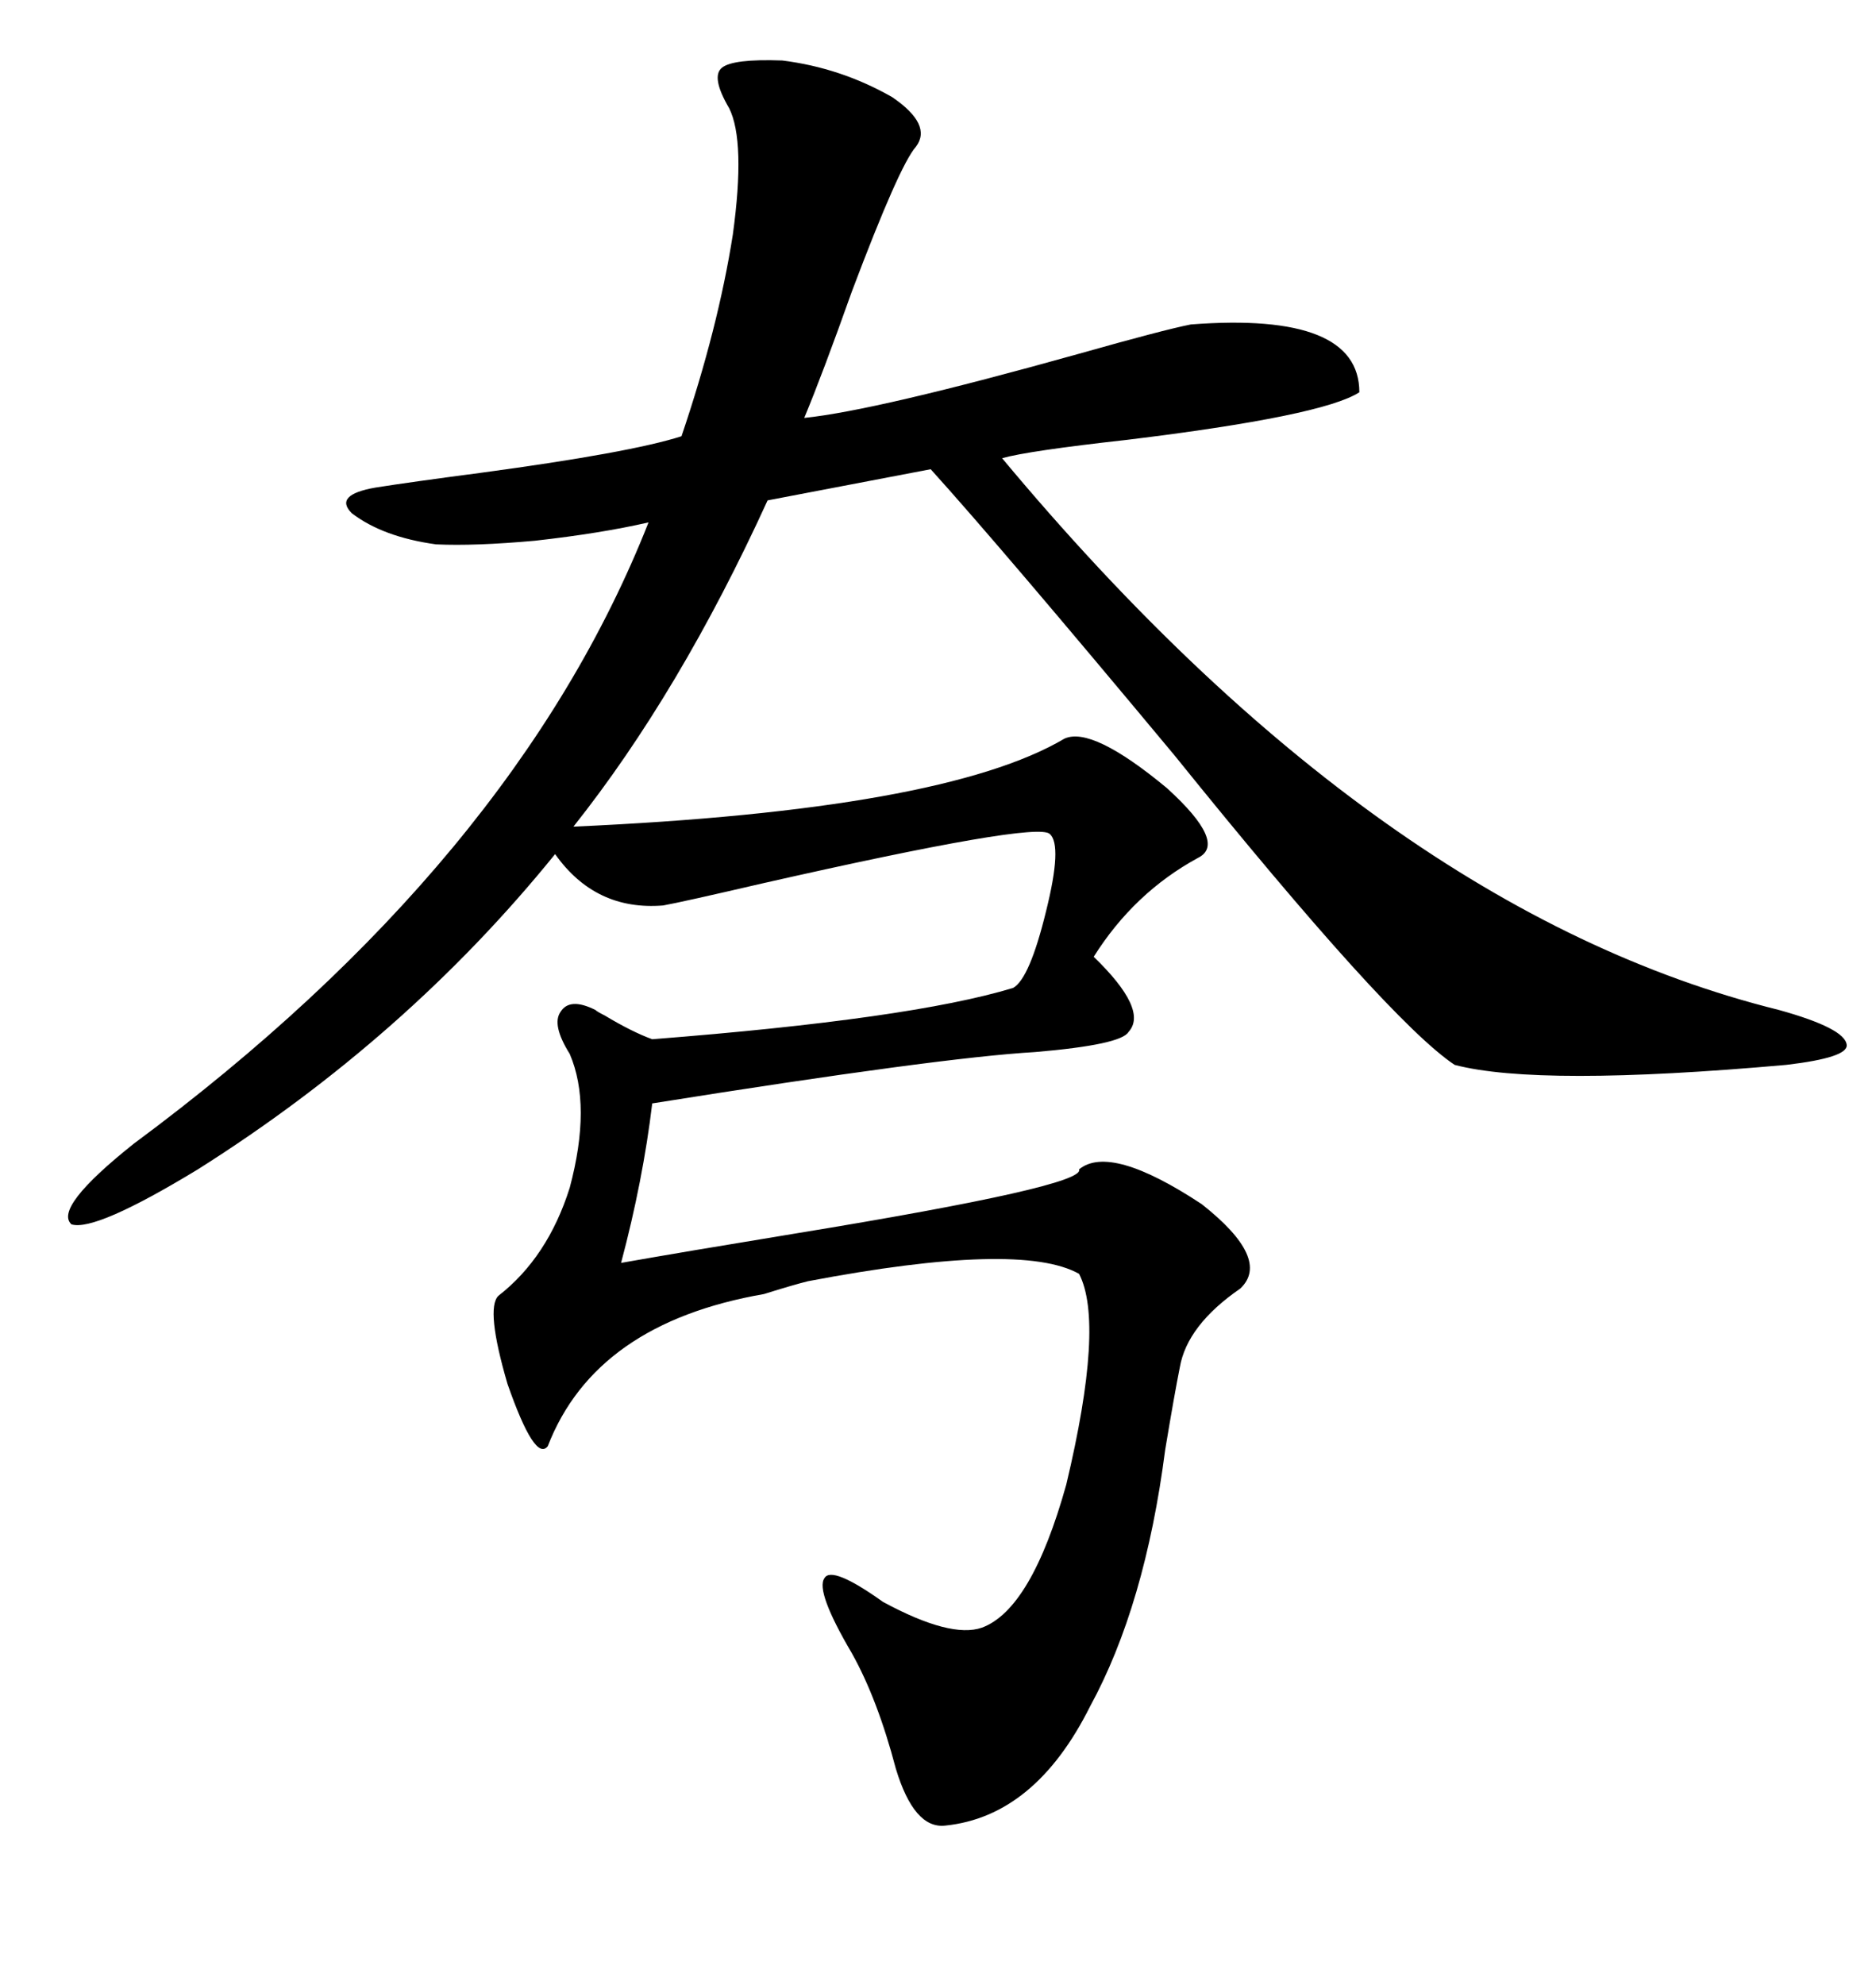 <svg xmlns="http://www.w3.org/2000/svg" xmlns:xlink="http://www.w3.org/1999/xlink" width="300" height="317.285"><path d="M170.21 118.07L170.21 118.07Q174.61 116.02 186.62 125.98L186.62 125.98Q196.29 134.77 191.60 137.11L191.60 137.11Q181.35 142.68 174.90 152.93L174.90 152.93Q183.69 161.43 180.47 164.94L180.47 164.94Q179.30 166.99 165.53 168.16L165.53 168.16Q150.29 169.04 104.30 176.37L104.30 176.37Q102.83 188.67 99.32 201.86L99.32 201.86Q109.28 200.10 127.15 197.17L127.15 197.17Q173.73 189.55 172.56 186.91L172.56 186.91Q177.54 182.81 192.19 192.48L192.19 192.48Q203.32 201.27 198.34 205.96L198.34 205.96Q189.84 211.82 188.67 218.55L188.67 218.55Q187.79 222.95 186.33 231.74L186.33 231.74Q183.11 256.64 174.32 272.75L174.32 272.75Q165.53 290.33 151.17 291.80L151.17 291.80Q146.19 292.38 143.26 282.71L143.26 282.71Q140.33 271.58 136.23 264.26L136.23 264.26Q130.37 254.30 131.84 252.25L131.84 252.25Q133.01 250.20 141.21 256.05L141.21 256.05Q152.05 261.91 157.03 260.16L157.03 260.16Q164.94 257.23 170.51 237.30L170.51 237.30Q176.66 211.52 172.56 203.61L172.56 203.61Q163.18 198.34 129.20 204.79L129.20 204.79Q126.86 205.37 122.17 206.84L122.17 206.84Q95.21 211.52 87.60 231.15L87.60 231.15Q85.55 233.79 81.15 221.19L81.15 221.19Q77.64 209.18 79.69 207.13L79.69 207.13Q87.60 200.98 91.11 189.84L91.11 189.84Q94.63 176.66 91.11 168.46L91.11 168.46Q88.18 163.77 89.65 161.72L89.65 161.72Q91.11 159.38 95.21 161.43L95.21 161.43Q95.51 161.72 96.68 162.30L96.68 162.30Q101.07 164.94 104.30 166.11L104.30 166.11Q145.61 162.89 162.01 157.91L162.01 157.91Q164.65 156.45 167.29 145.61L167.29 145.61Q169.92 135.06 167.87 133.30L167.87 133.30Q165.82 131.25 121.88 141.21L121.88 141.21Q109.28 144.14 106.05 144.73L106.05 144.73Q95.21 145.61 88.77 136.52L88.77 136.52Q65.04 165.82 31.64 186.91L31.64 186.91Q15.23 196.88 11.43 195.70L11.43 195.70Q8.50 193.07 21.39 182.81L21.39 182.81Q82.32 137.70 103.71 83.50L103.71 83.50Q96.09 85.25 85.55 86.43L85.55 86.43Q75.88 87.30 69.73 87.01L69.73 87.01Q61.23 85.84 56.25 82.03L56.25 82.03Q53.32 79.10 60.06 77.93L60.06 77.93Q65.63 77.05 76.76 75.59L76.76 75.59Q100.78 72.36 108.98 69.73L108.98 69.73Q114.84 52.44 117.19 37.50L117.19 37.50Q119.24 22.56 116.60 17.29L116.60 17.29Q113.67 12.30 115.43 10.84L115.43 10.84Q117.19 9.38 125.10 9.67L125.10 9.67Q134.47 10.84 142.68 15.53L142.68 15.53Q149.12 19.92 146.48 23.44L146.48 23.44Q143.85 26.37 136.23 46.58L136.23 46.58Q131.54 59.77 128.61 66.80L128.61 66.80Q140.04 65.63 172.56 56.54L172.56 56.54Q186.04 52.73 190.43 51.86L190.43 51.86Q217.38 49.80 217.38 62.70L217.38 62.70Q211.52 66.50 180.18 70.31L180.18 70.31Q164.36 72.07 160.25 73.24L160.25 73.24Q220.61 145.61 284.47 161.43L284.47 161.43Q295.02 164.36 295.31 166.99L295.31 166.99Q295.61 169.04 285.64 170.21L285.64 170.21Q246.09 173.73 232.62 170.21L232.62 170.21Q222.07 163.18 187.79 120.70L187.79 120.70Q159.96 87.30 148.83 75L148.83 75L122.75 79.98Q108.69 110.74 91.70 132.13L91.70 132.13Q150.88 129.49 170.21 118.07Z"/></svg>